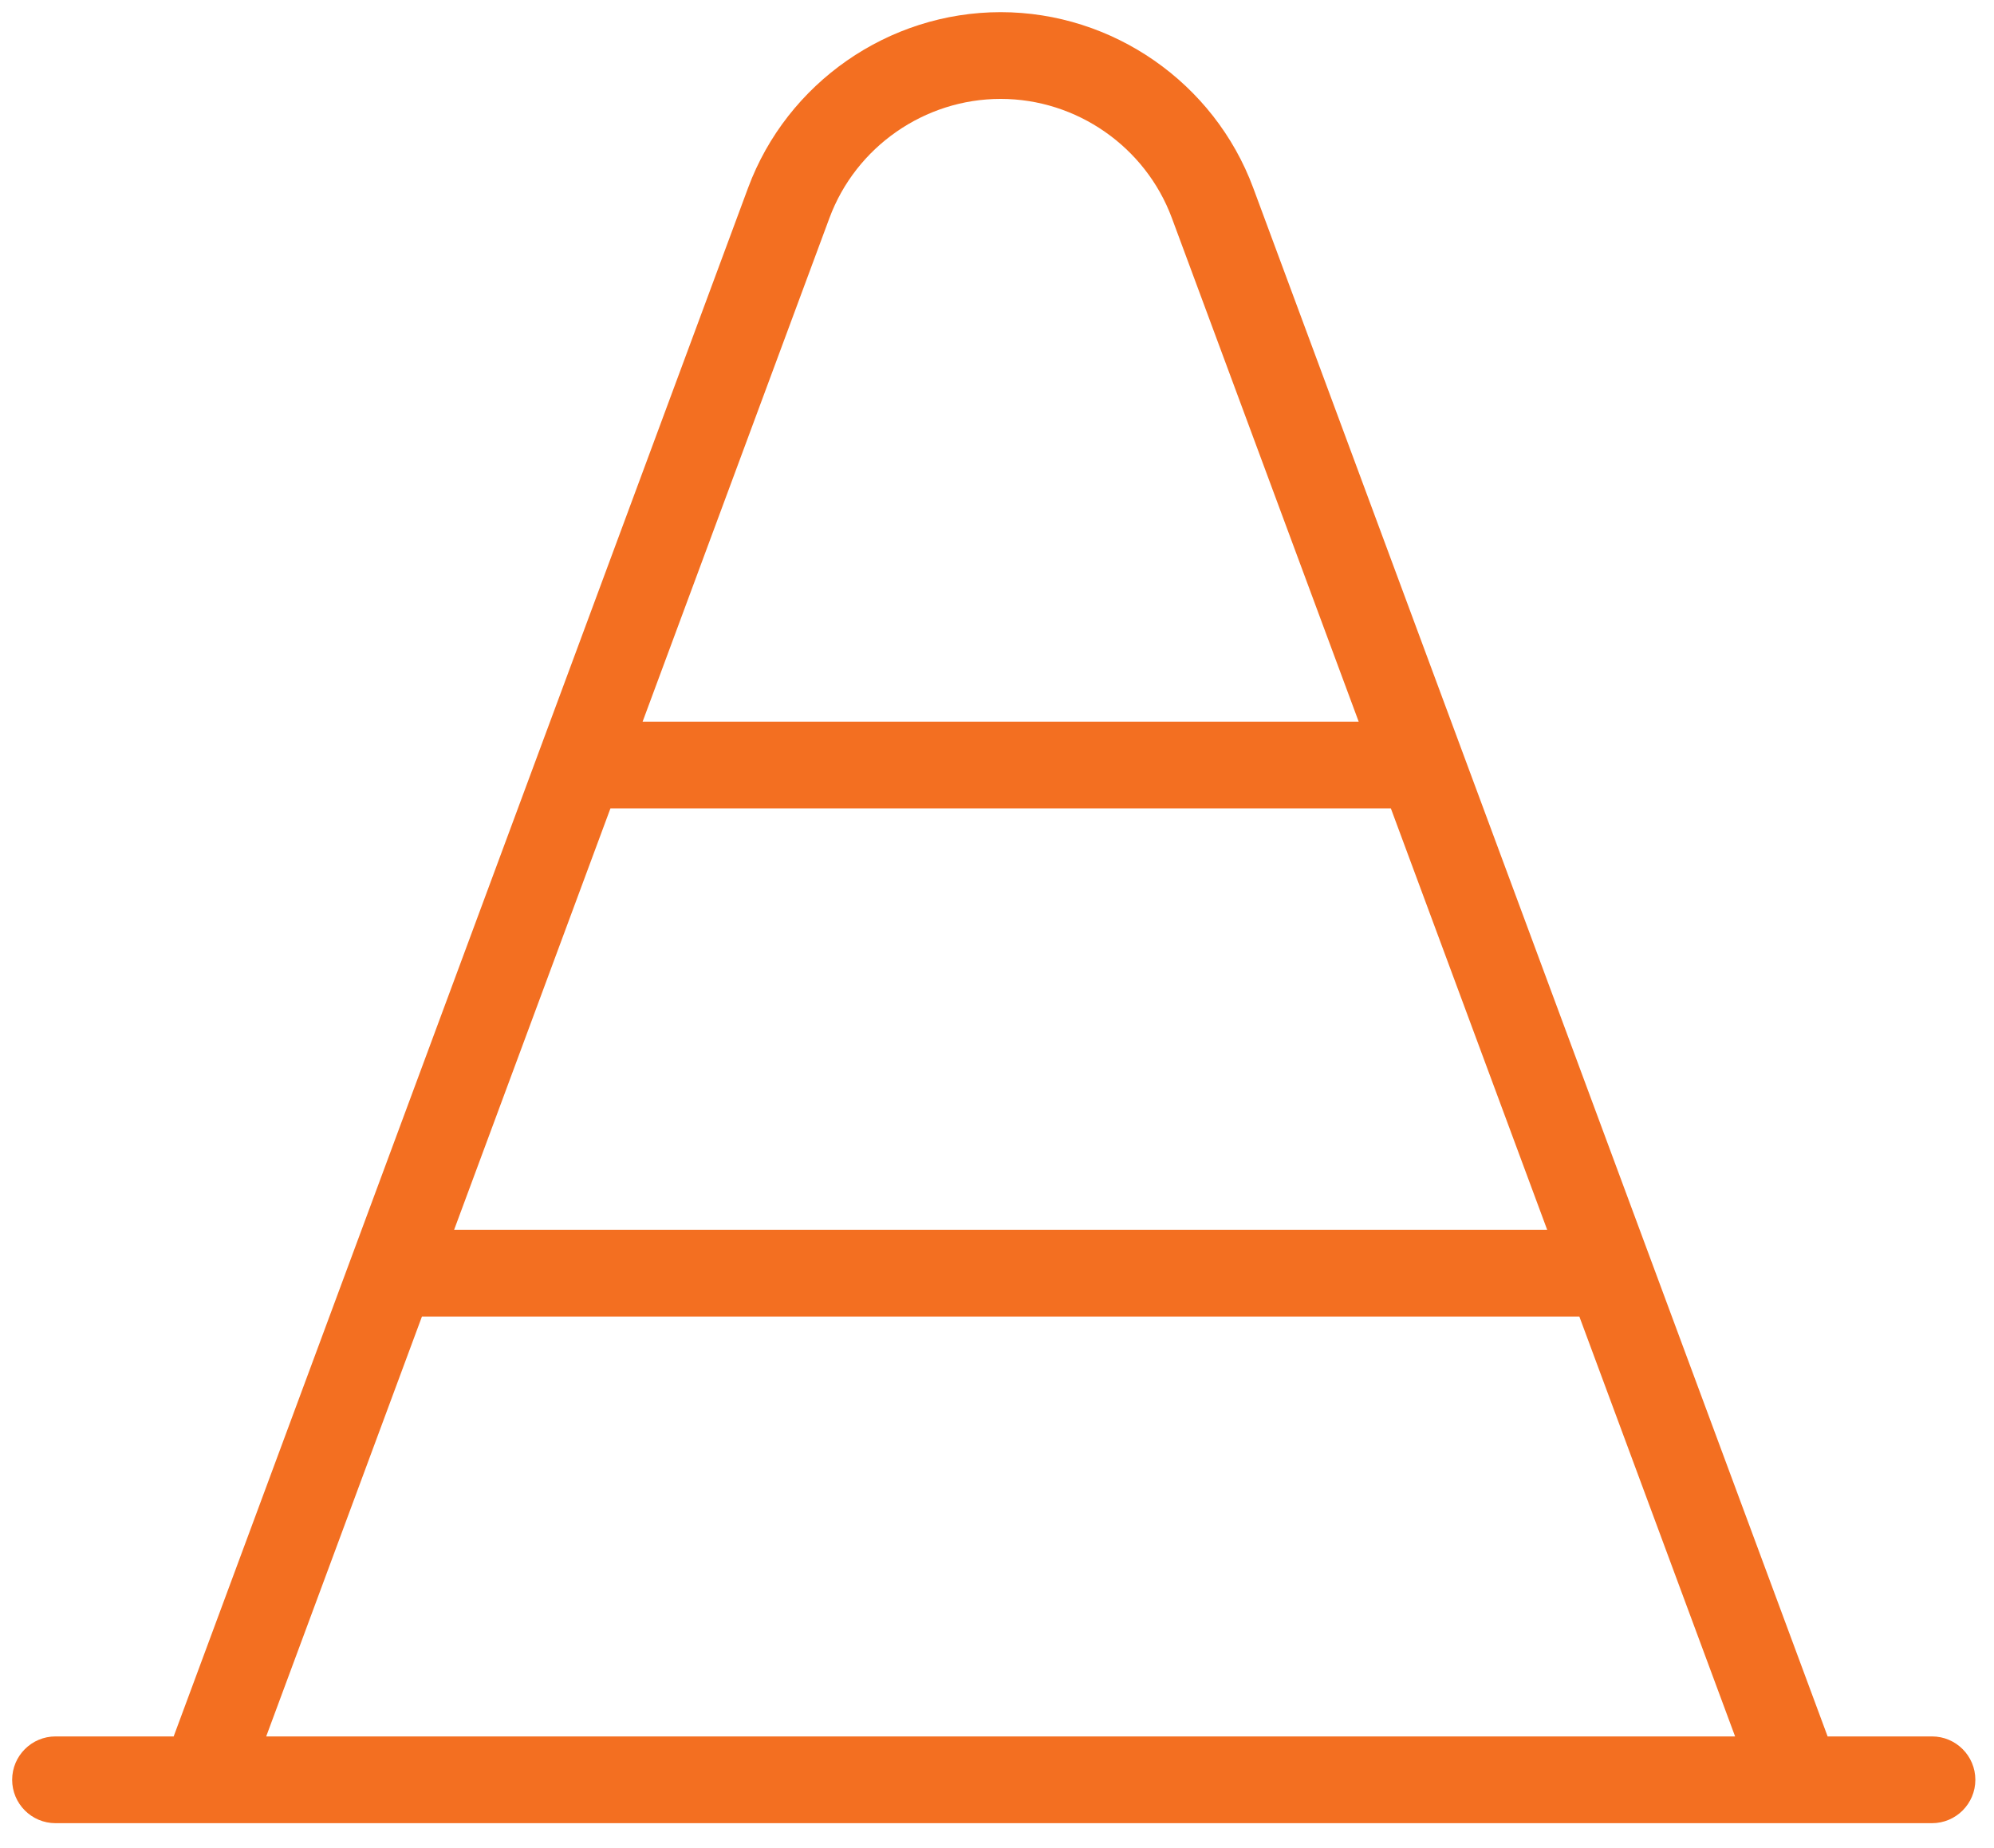<svg width="82" height="76" viewBox="0 0 82 76" fill="none" xmlns="http://www.w3.org/2000/svg">
<g clip-path="url(#clip0_1786_28)">
<path d="M2.284 74.977H79.449C80.434 74.977 81.233 74.178 81.233 73.193C81.233 72.208 80.434 71.409 79.449 71.409H75.158L51.536 7.725C49.933 3.403 45.759 0.5 41.15 0.5C36.541 0.5 32.367 3.403 30.764 7.725L7.142 71.409H2.284C1.299 71.409 0.5 72.208 0.5 73.193C0.5 74.178 1.299 74.977 2.284 74.977ZM63.625 50.574H18.675L25.103 33.245H57.197L63.625 50.574ZM34.109 8.966C35.196 6.036 38.025 4.067 41.15 4.067C44.275 4.067 47.105 6.036 48.191 8.966L55.874 29.678H26.426L34.109 8.966ZM17.352 54.141H64.948L71.353 71.409H10.947L17.352 54.141Z" fill="#F36F21"/>
</g>
<defs>
<clipPath id="clip0_1786_28">
<rect width="81" height="75" fill="white" transform="translate(0.5 0.5)"/>
</clipPath>
</defs>
</svg>
